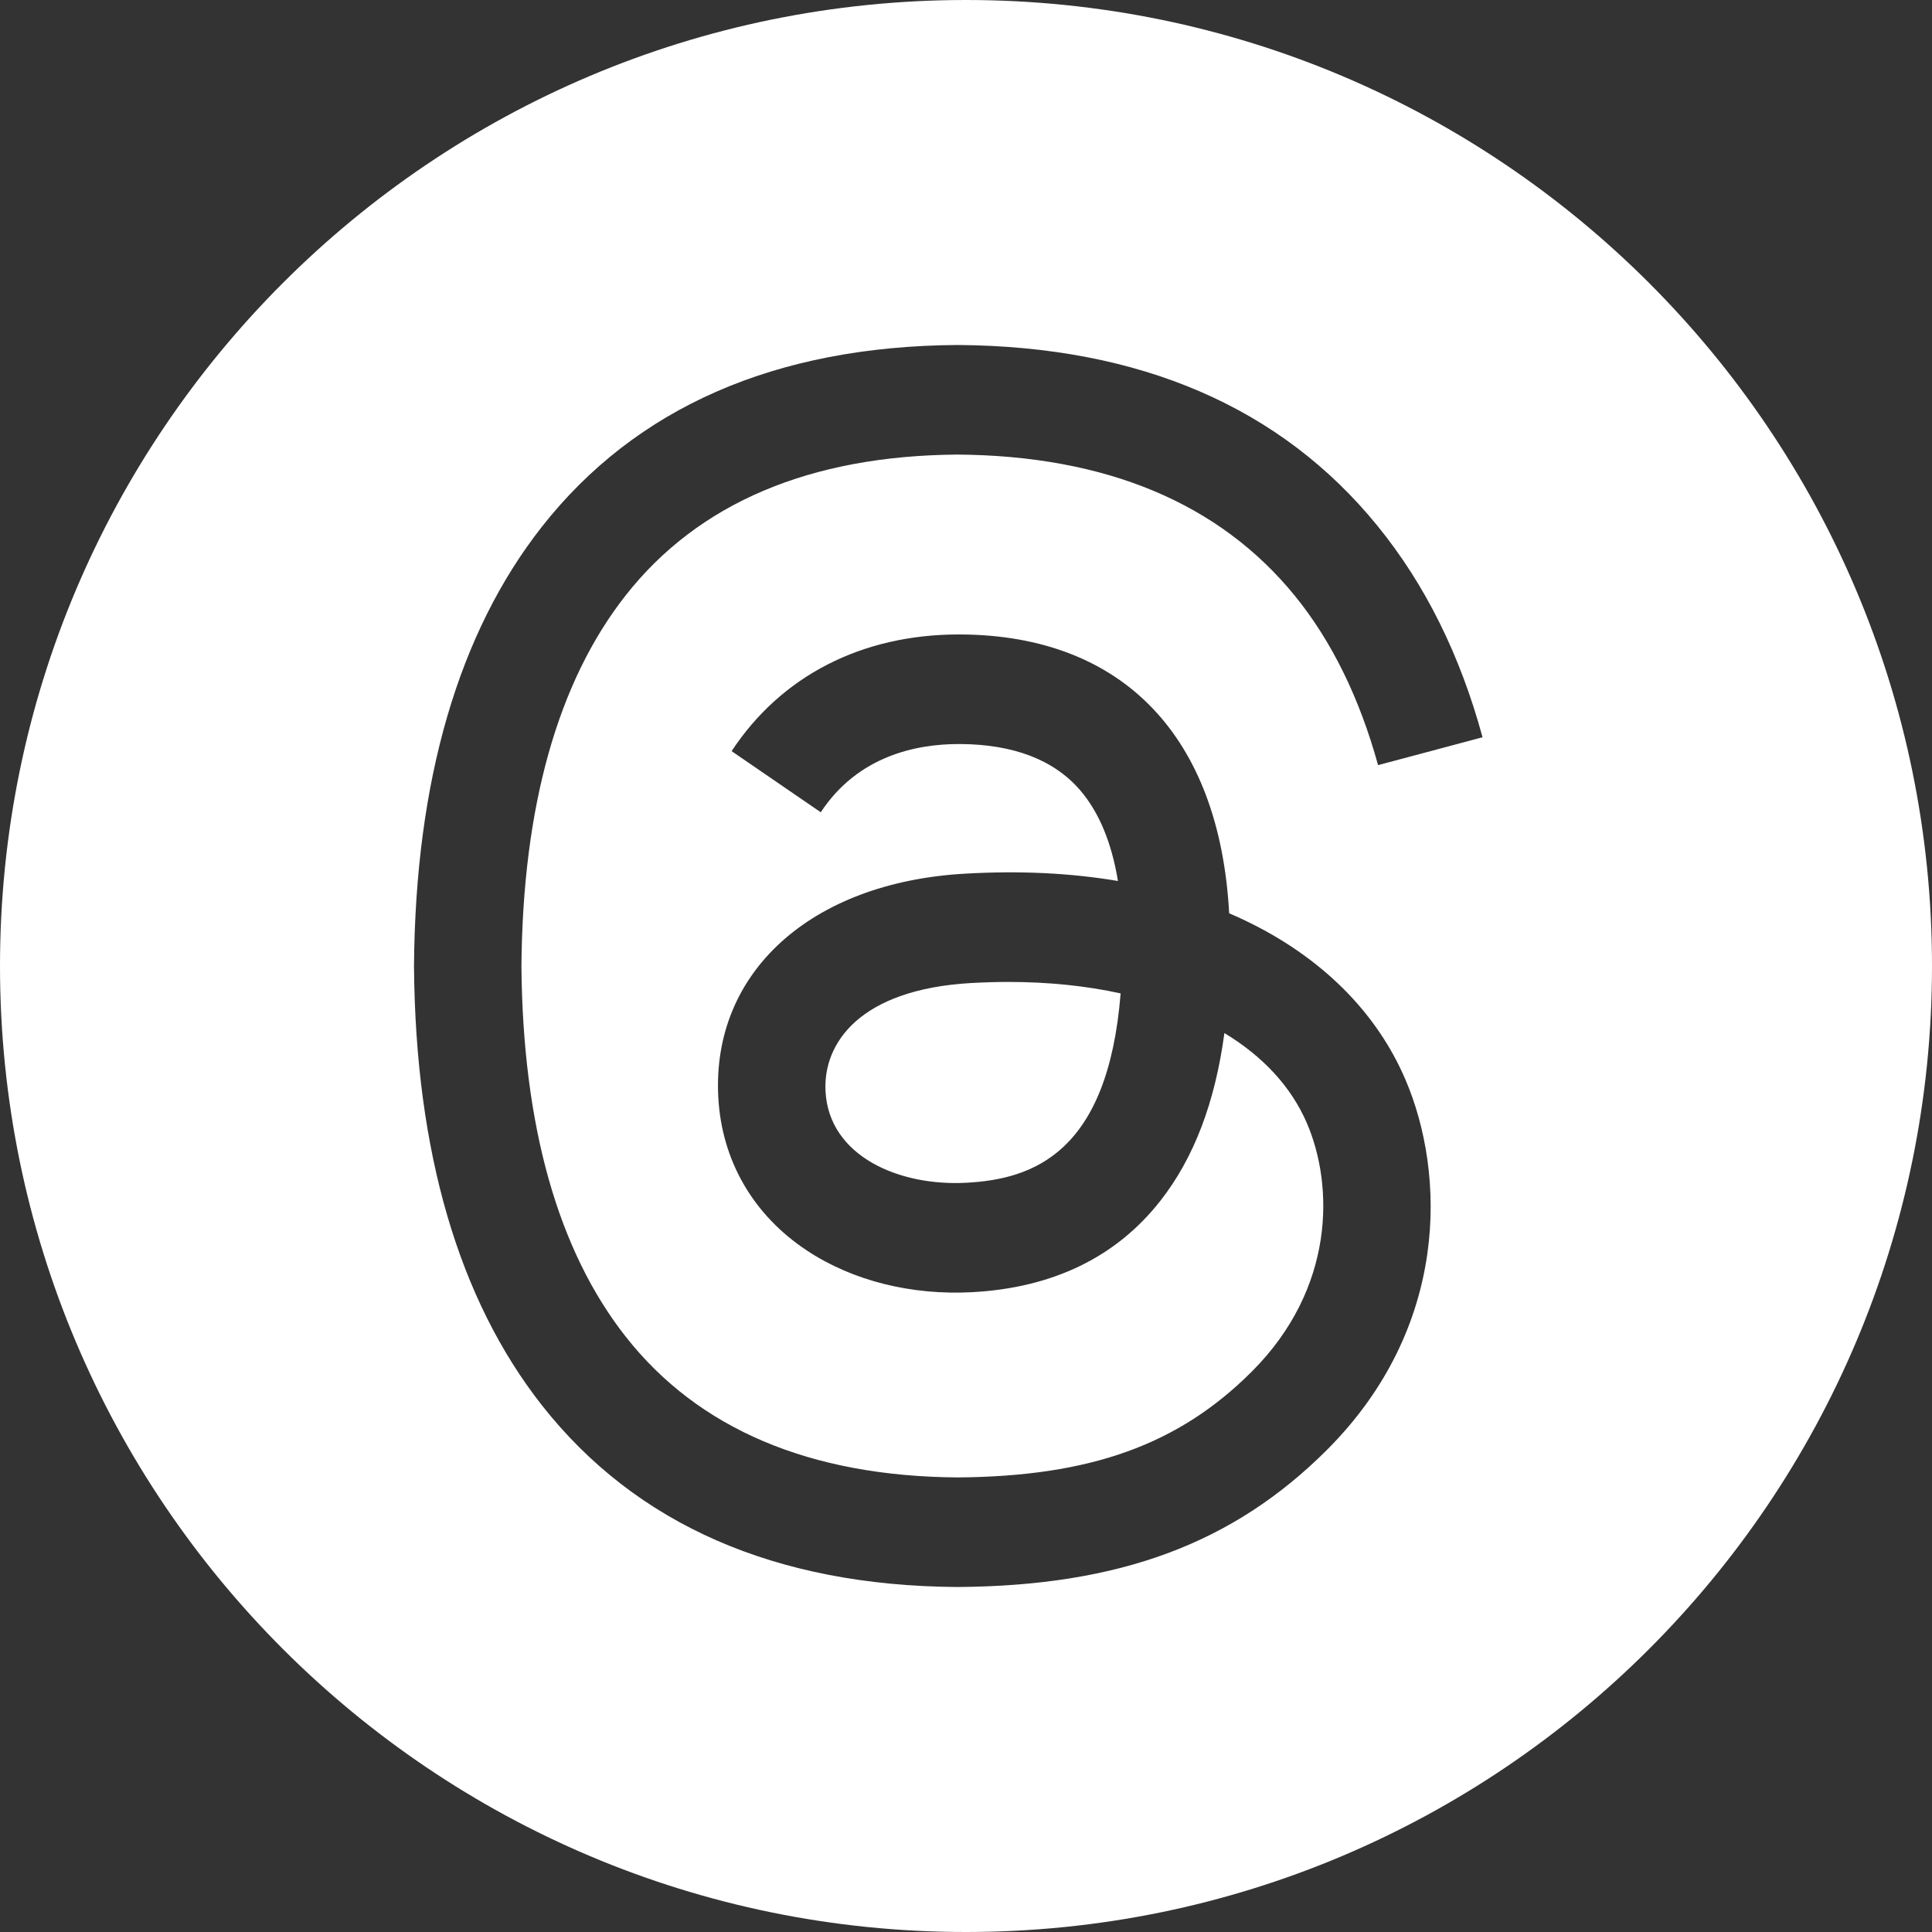 <svg width="28" height="28" viewBox="0 0 28 28" fill="none" xmlns="http://www.w3.org/2000/svg">
<rect x="0" y="0" width="28" height="28" fill="#333333" stroke="none"/>
<path fill-rule="evenodd" clip-rule="evenodd" d="M14 28C21.732 28 28 21.732 28 14C28 6.268 21.732 0 14 0C6.268 0 0 6.268 0 14C0 21.732 6.268 28 14 28ZM17.814 13.236C17.894 13.27 17.973 13.306 18.05 13.343C19.146 13.868 19.948 14.664 20.368 15.645C20.954 17.011 21.008 19.237 19.23 21.014C17.871 22.371 16.222 22.984 13.882 23H13.871C11.239 22.982 9.215 22.096 7.855 20.368C6.645 18.829 6.021 16.689 6 14.006L6 14L6 13.994C6.021 11.311 6.645 9.171 7.855 7.632C9.215 5.904 11.239 5.018 13.871 5H13.882C16.519 5.018 18.566 5.901 19.965 7.623C20.656 8.472 21.163 9.496 21.486 10.685L19.972 11.089C19.706 10.123 19.303 9.295 18.767 8.636C17.675 7.293 16.03 6.604 13.876 6.588C11.738 6.604 10.121 7.29 9.069 8.627C8.085 9.878 7.576 11.686 7.557 14C7.576 16.314 8.085 18.122 9.069 19.373C10.121 20.71 11.738 21.396 13.876 21.412C15.804 21.398 17.08 20.939 18.141 19.879C19.352 18.669 19.329 17.184 18.942 16.281C18.714 15.75 18.302 15.308 17.745 14.972C17.609 15.982 17.302 16.784 16.817 17.403C16.178 18.218 15.262 18.663 14.094 18.727C13.209 18.775 12.358 18.562 11.698 18.126C10.916 17.61 10.459 16.82 10.41 15.902C10.313 14.093 11.749 12.79 13.982 12.662C14.775 12.616 15.517 12.652 16.202 12.768C16.111 12.212 15.928 11.771 15.653 11.451C15.275 11.013 14.691 10.788 13.918 10.783L13.896 10.783C13.275 10.783 12.432 10.957 11.895 11.772L10.603 10.886C11.322 9.794 12.491 9.195 13.896 9.195L13.928 9.195C16.276 9.21 17.675 10.675 17.814 13.236ZM11.964 15.816C12.014 16.757 13.031 17.196 14.01 17.141C14.968 17.089 16.056 16.713 16.241 14.397C15.744 14.288 15.197 14.231 14.613 14.231C14.435 14.231 14.254 14.237 14.07 14.247C12.461 14.34 11.927 15.118 11.964 15.816Z" fill="white"/>
</svg>